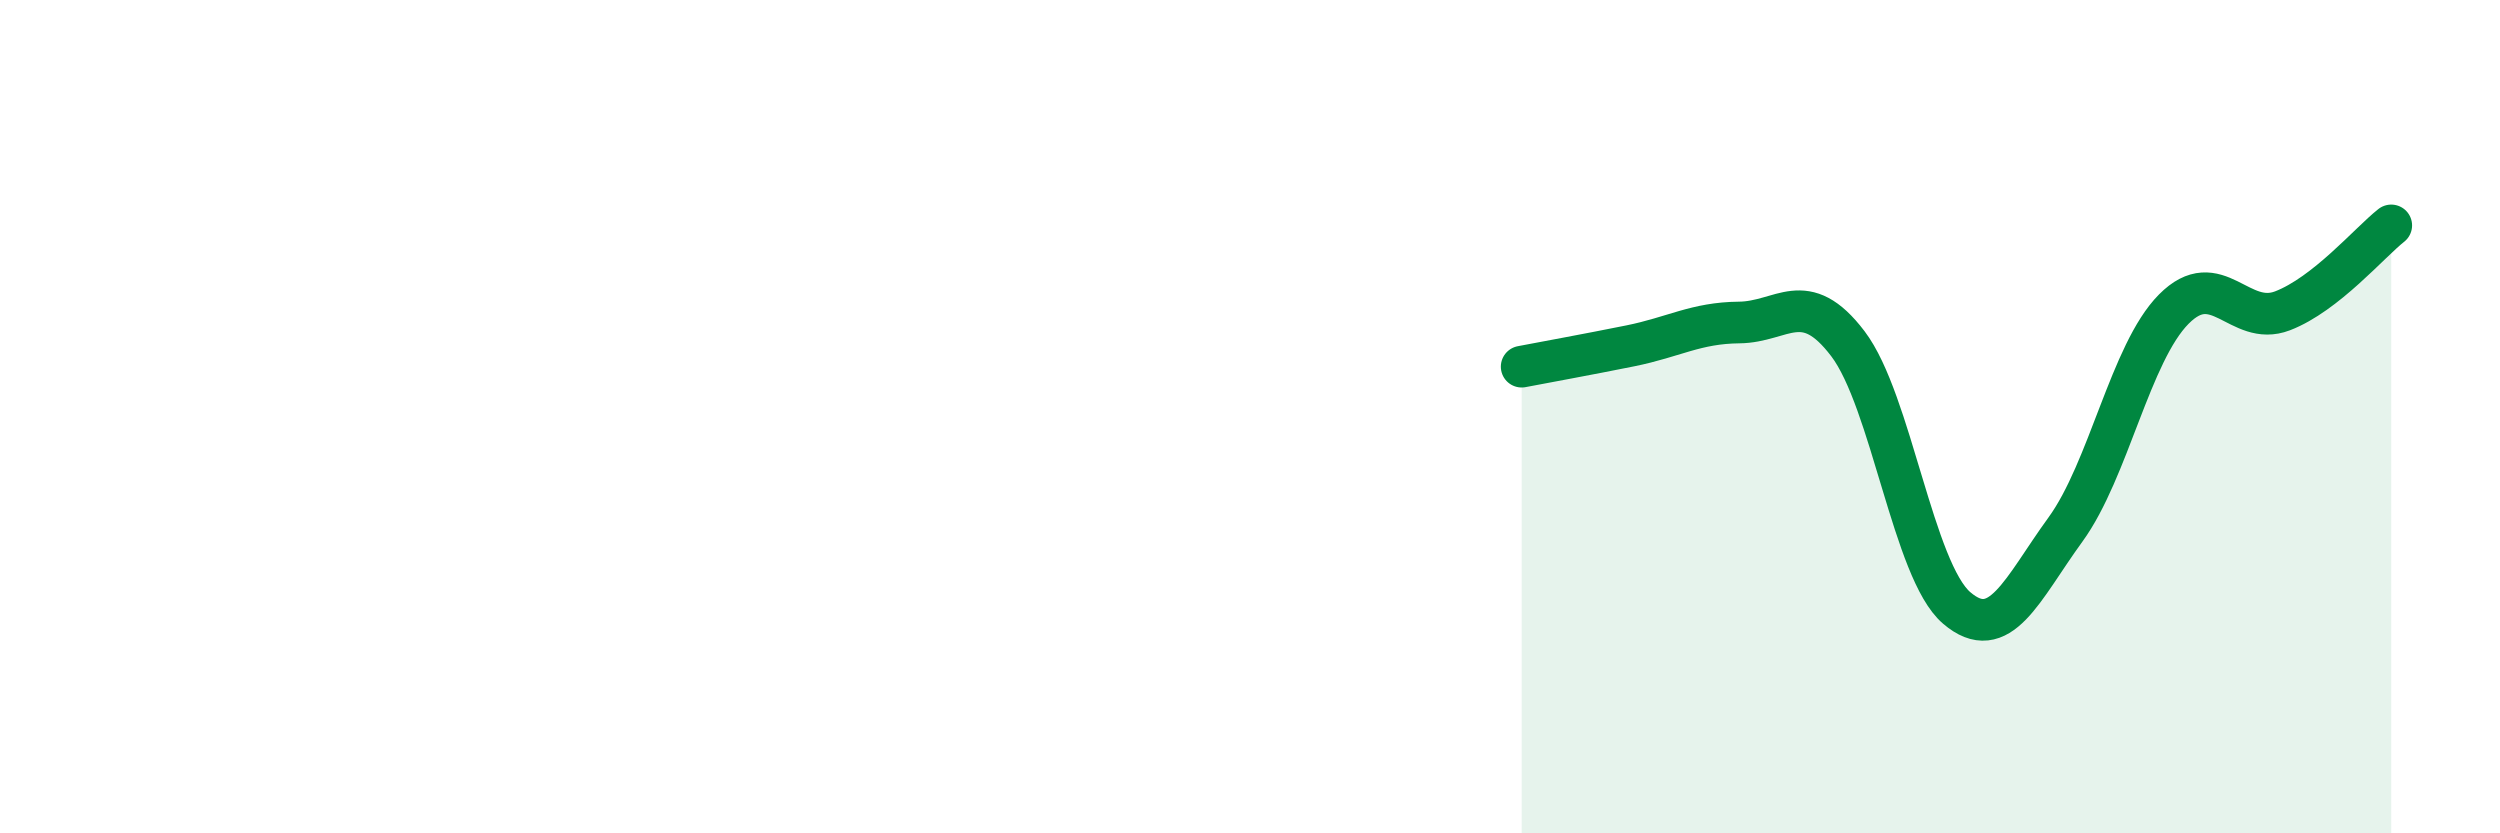 
    <svg width="60" height="20" viewBox="0 0 60 20" xmlns="http://www.w3.org/2000/svg">
      <path
        d="M 36.52,8.8 C 37.04,8.7 38.09,8.51 39.13,8.3 C 40.17,8.09 40.7,7.75 41.74,7.74 C 42.78,7.73 43.31,6.88 44.35,8.25 C 45.39,9.62 45.92,13.7 46.96,14.59 C 48,15.48 48.53,14.14 49.57,12.71 C 50.61,11.28 51.13,8.47 52.17,7.42 C 53.21,6.37 53.74,7.86 54.78,7.46 C 55.82,7.06 56.87,5.82 57.39,5.41L57.39 20L36.52 20Z"
        fill="#008740"
        opacity="0.1"
        stroke-linecap="round"
        stroke-linejoin="round"
      />
      <path
        d="M 36.52,8.8 C 37.04,8.7 38.09,8.51 39.13,8.3 C 40.17,8.09 40.7,7.75 41.74,7.74 C 42.78,7.73 43.31,6.88 44.35,8.25 C 45.39,9.62 45.92,13.7 46.96,14.59 C 48,15.48 48.53,14.14 49.57,12.71 C 50.61,11.28 51.13,8.47 52.17,7.42 C 53.21,6.37 53.74,7.86 54.78,7.46 C 55.82,7.06 56.87,5.82 57.39,5.41"
        stroke="#008740"
        stroke-width="1"
        fill="none"
        stroke-linecap="round"
        stroke-linejoin="round"
      />
    </svg>
  